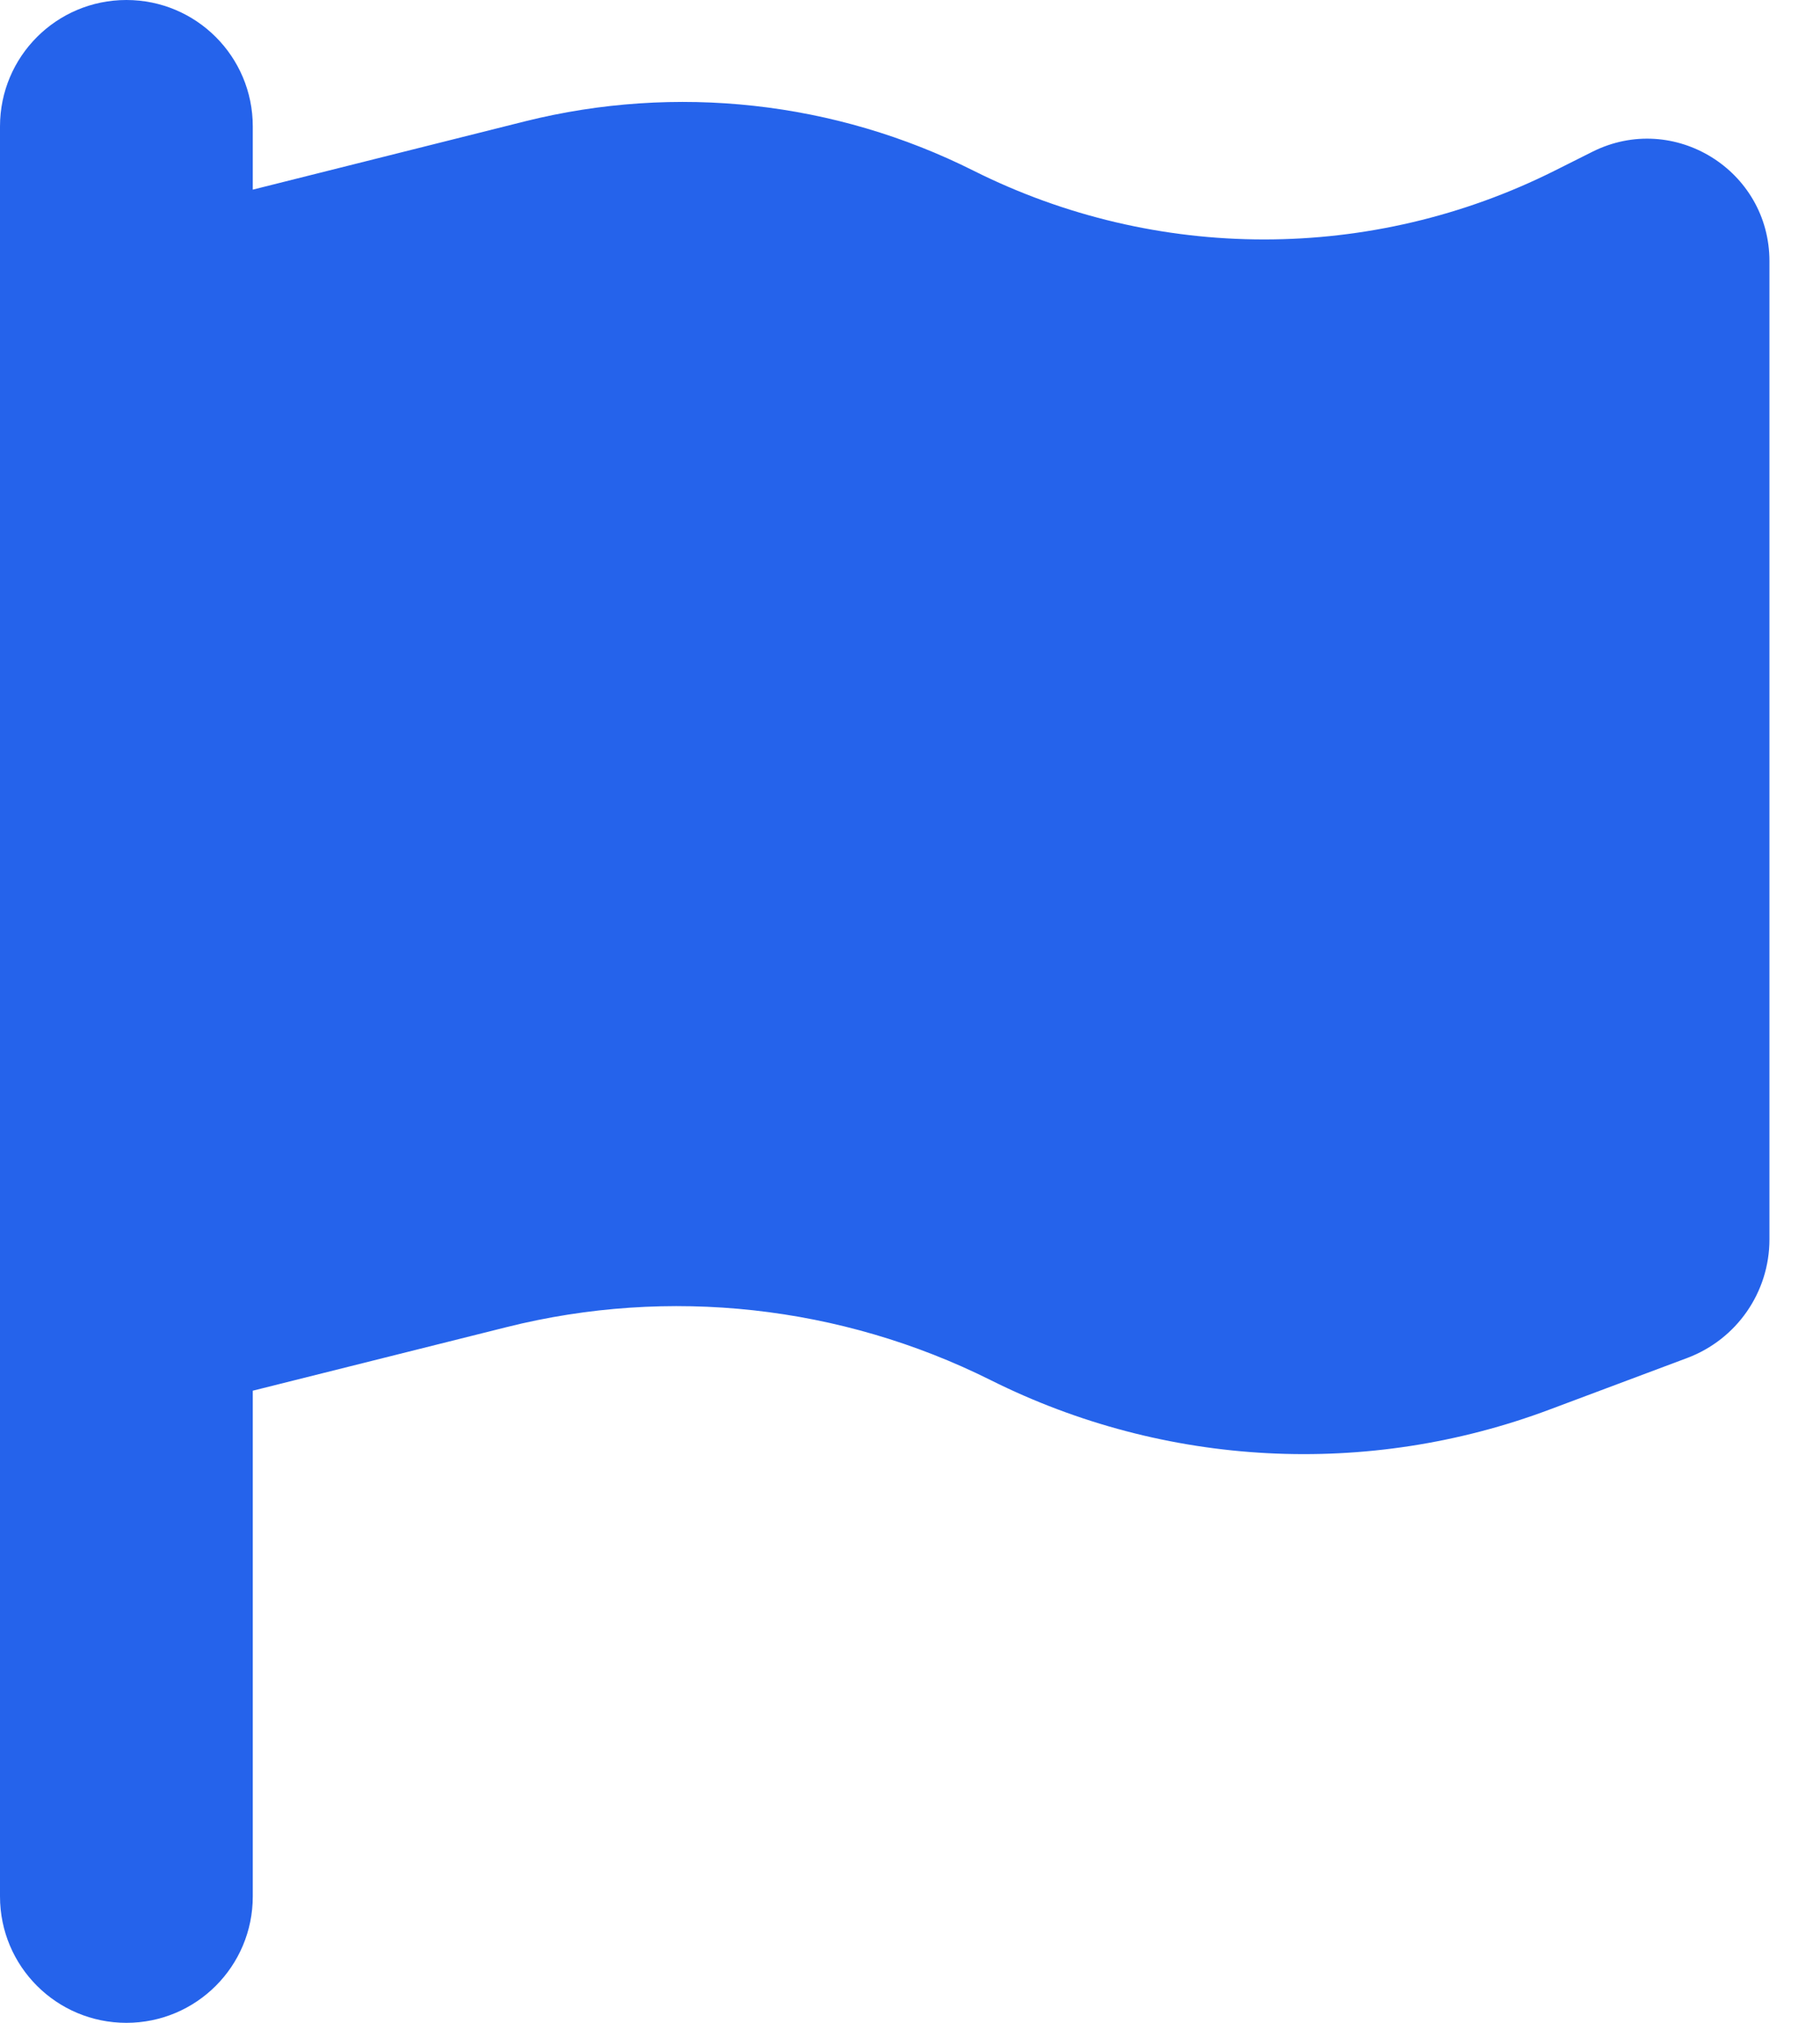 <svg width="18" height="20" viewBox="0 0 18 20" fill="none" xmlns="http://www.w3.org/2000/svg">
<g id="Frame">
<g clip-path="url(#clip0_1_791)">
<path id="Vector" d="M2.5 1.25C2.5 0.559 1.941 0 1.25 0C0.559 0 0 0.559 0 1.25V2.5V14.375V18.75C0 19.441 0.559 20 1.25 20C1.941 20 2.5 19.441 2.5 18.75V13.75L5.012 13.121C6.617 12.719 8.316 12.906 9.797 13.645C11.523 14.508 13.527 14.613 15.332 13.934L16.688 13.426C17.176 13.242 17.5 12.777 17.5 12.254V2.582C17.5 1.684 16.555 1.098 15.75 1.5L15.375 1.688C13.566 2.594 11.438 2.594 9.629 1.688C8.258 1 6.684 0.828 5.195 1.199L2.5 1.875V1.25Z" fill="#2563EB"/>
</g>
</g>
<defs>
<clipPath id="clip0_1_791">
<path d="M0 0H17.5V20H0V0Z" fill="white"/>
</clipPath>
</defs>
</svg>

